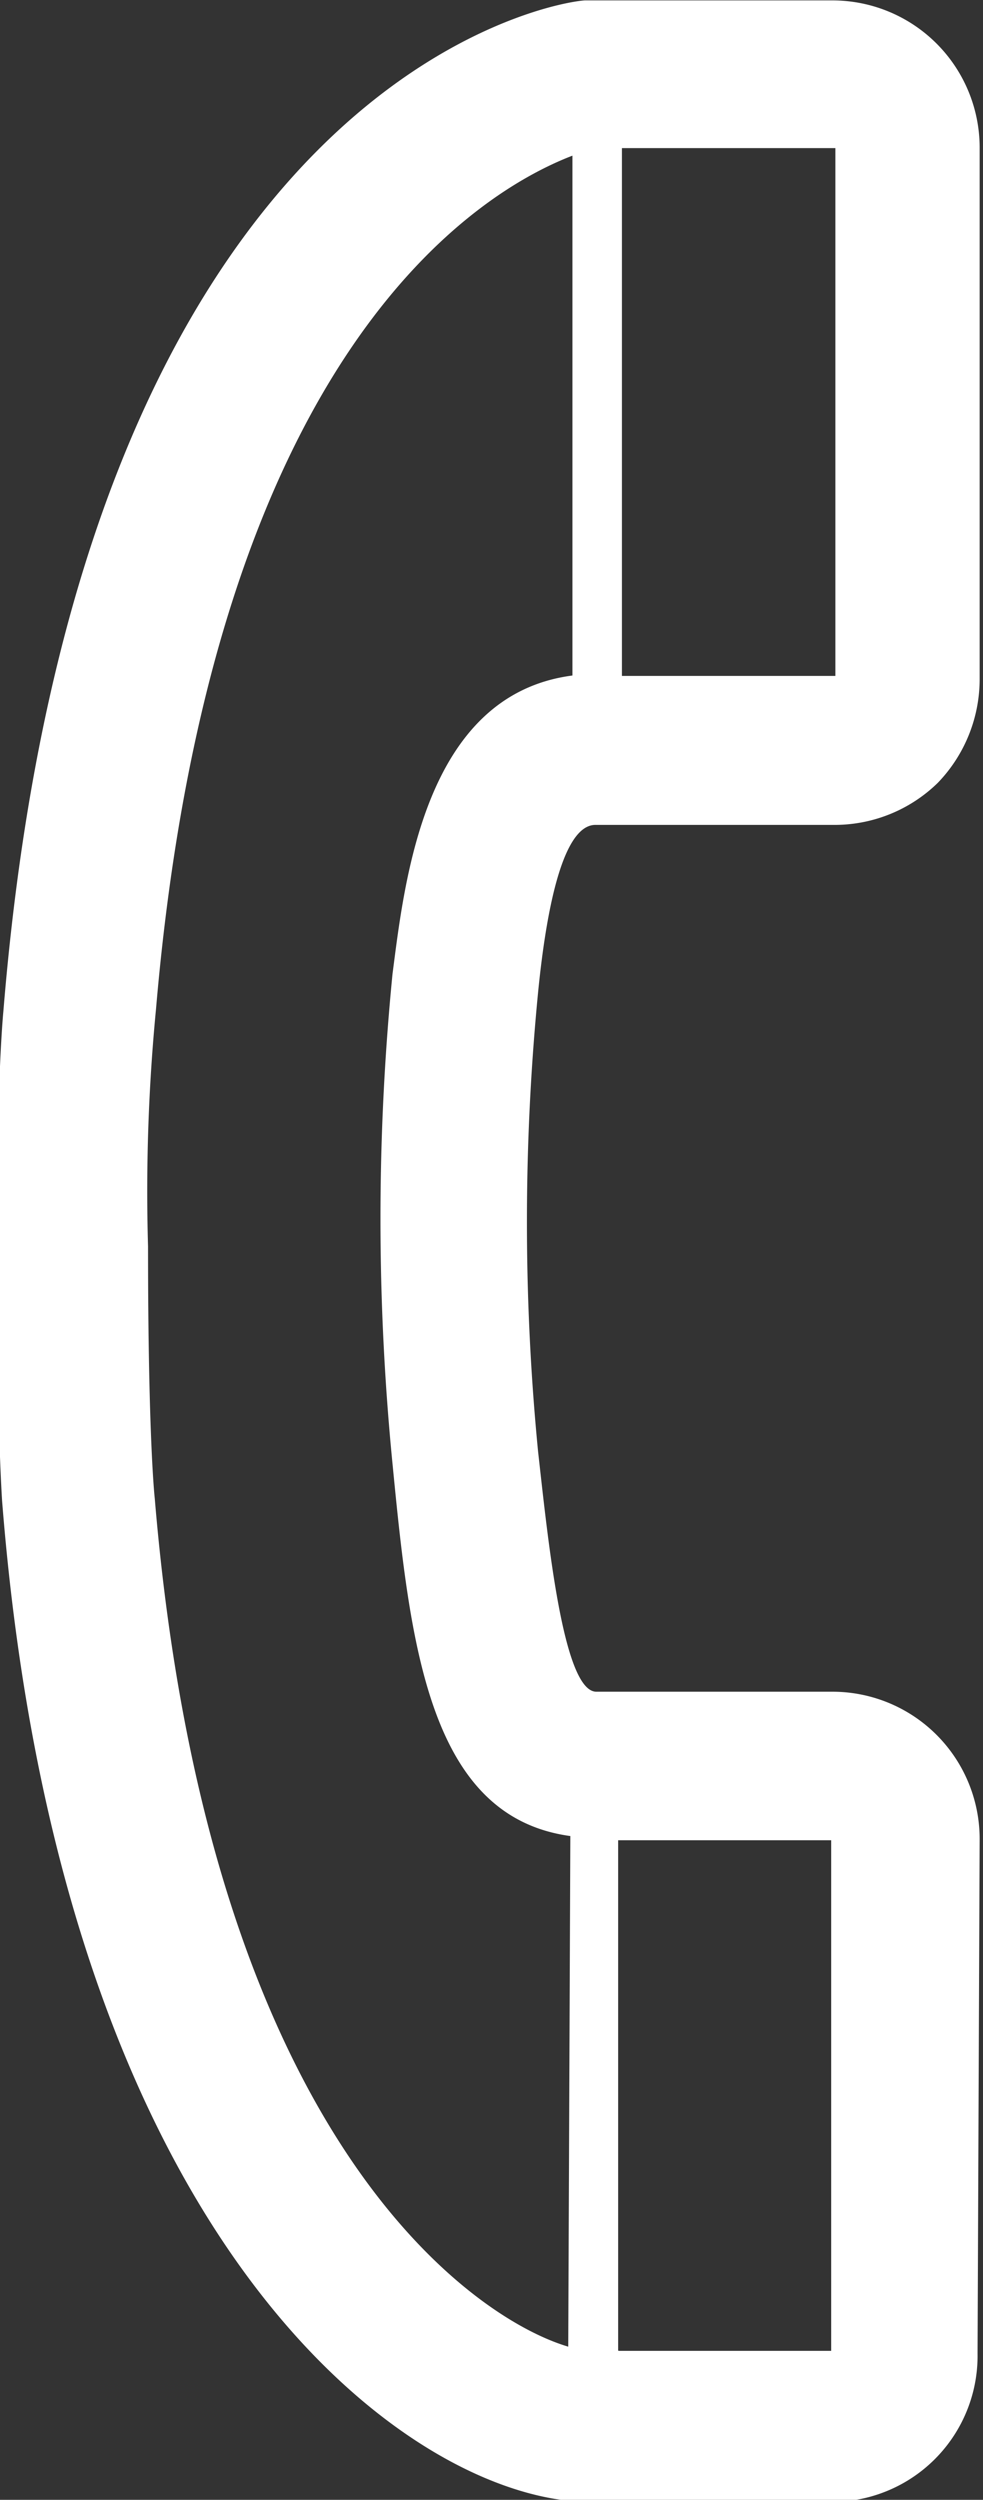<svg id="Capa_1" data-name="Capa 1" xmlns="http://www.w3.org/2000/svg" viewBox="0 0 23.44 59.58"><rect x="0" y="0" width="23.44" height="59.58" fill="#333333" stroke="none"/><defs><style>.cls-1{fill:#fff;}</style></defs><title>claro-fijo-i</title><g id="_Grupo_" data-name="&lt;Grupo&gt;"><g id="_Grupo_2" data-name="&lt;Grupo&gt;"><path id="_Trazado_compuesto_" data-name="&lt;Trazado compuesto&gt;" class="cls-1" d="M1138.84,2066.05a3.51,3.51,0,0,0-3.5-3.54h-5.64c-0.79,0-1.15-3.59-1.39-5.73a56.44,56.44,0,0,1,0-10.93c0.17-1.72.54-4,1.37-4h5.65a3.52,3.52,0,0,0,2.51-1,3.56,3.56,0,0,0,1-2.5l0-12.61a3.51,3.51,0,0,0-3.5-3.54h-5.9c-0.5,0-12.05,1.64-13.88,24.1,0,0-.16,1.59-0.16,5.66s0.13,6,.13,6c1.42,18,9.89,23.85,14,23.86h5.76a3.48,3.48,0,0,0,3.5-3.54Zm-8.53-40.33h5.09l0,12.58-5.09,0Zm-1.28,52.4c-2.3-.68-8.59-5-9.86-20.22,0,0-.16-1.4-0.16-6a45.24,45.24,0,0,1,.19-5.66c1.34-15.66,7.69-19.48,9.93-20.34l0,12.39c-3.53.46-4,4.89-4.29,7.11a59.47,59.47,0,0,0,0,11.68c0.42,4.32.87,8.41,4.24,8.87Zm1.19,0.09,0-12.16h5.08s0,8.09,0,12.17h-5.07Z" transform="translate(-1115.48 -2022.19)"/></g></g></svg>
